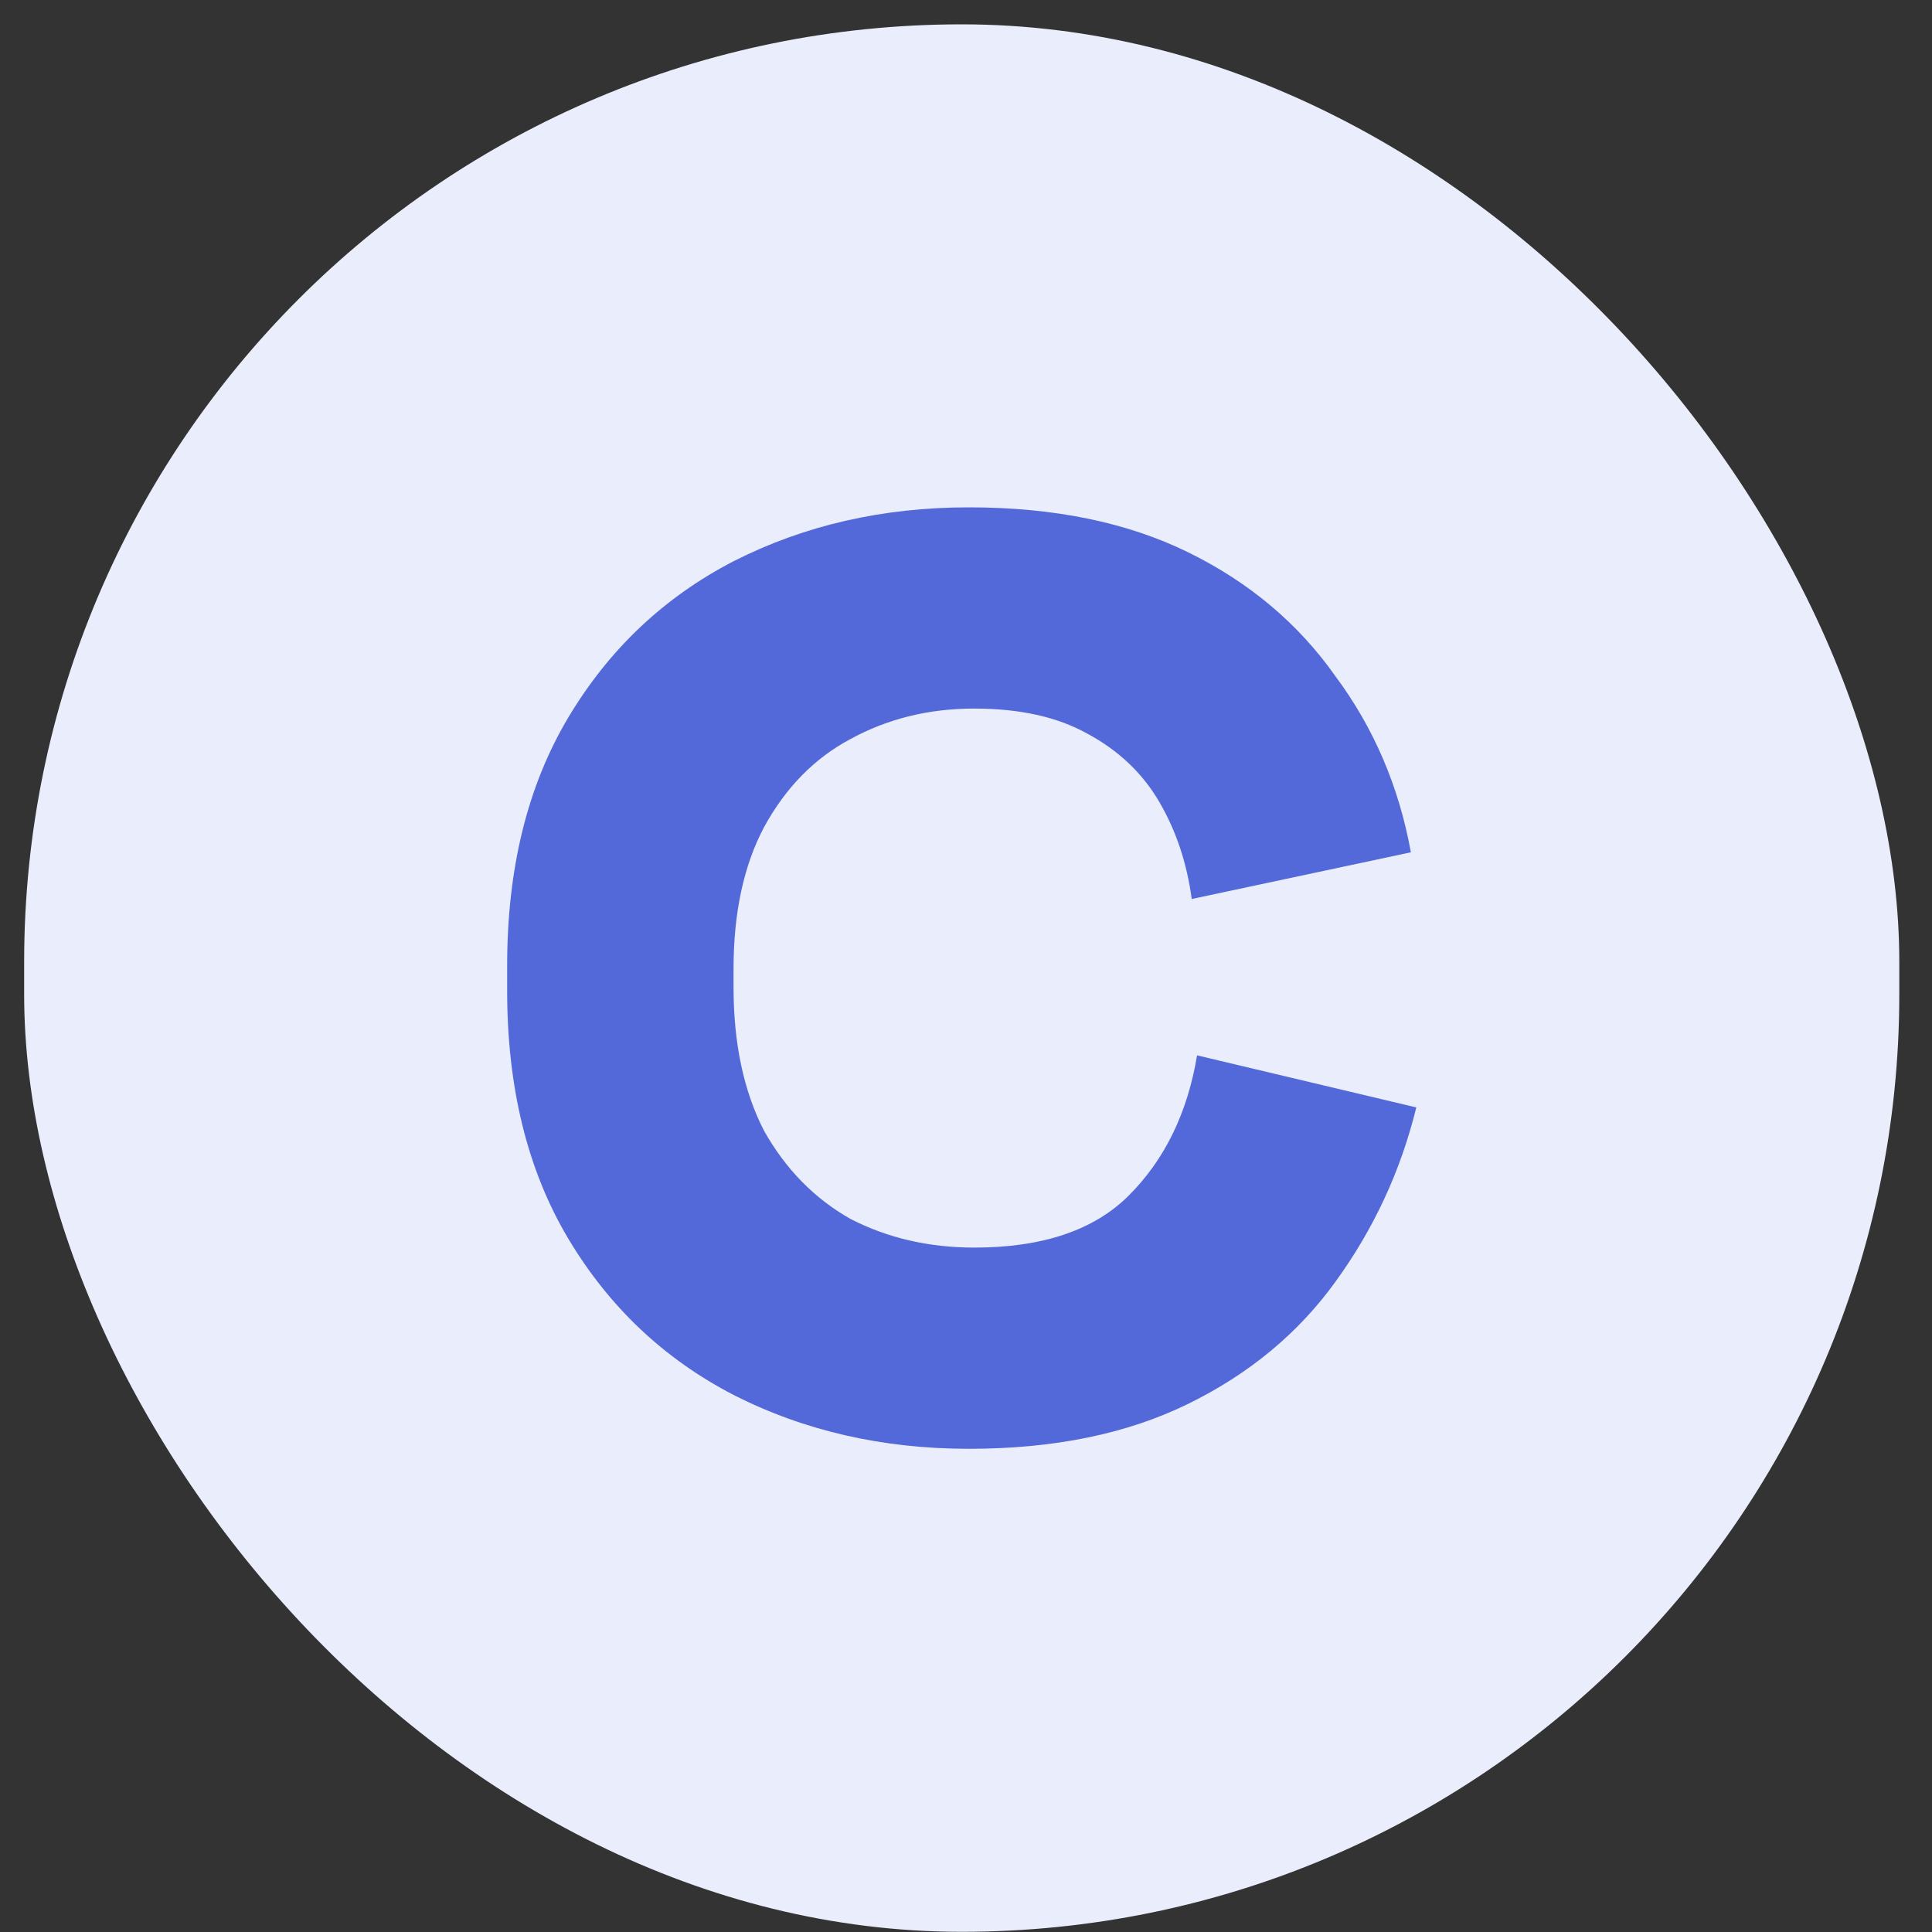 <svg width="40" height="40" viewBox="0 0 40 40" fill="none" xmlns="http://www.w3.org/2000/svg">
<rect x="0" y="0" width="40" height="40" fill="#333333" stroke="none"/>
<rect x="0.5" y="0.504" width="38.823" height="39.492" rx="19.411" fill="#EAEDFB"/>
<path d="M20.06 29.996C18.275 29.996 16.65 29.624 15.187 28.88C13.749 28.136 12.608 27.057 11.765 25.644C10.922 24.23 10.5 22.519 10.5 20.51V19.99C10.5 17.981 10.922 16.27 11.765 14.856C12.608 13.443 13.749 12.364 15.187 11.62C16.65 10.876 18.275 10.504 20.06 10.504C21.821 10.504 23.334 10.814 24.598 11.434C25.863 12.054 26.88 12.909 27.649 14.001C28.442 15.067 28.963 16.282 29.211 17.646L24.673 18.613C24.574 17.869 24.35 17.2 24.003 16.605C23.656 16.009 23.16 15.538 22.515 15.191C21.895 14.844 21.114 14.67 20.172 14.67C19.229 14.67 18.374 14.881 17.605 15.303C16.861 15.699 16.266 16.307 15.819 17.125C15.398 17.919 15.187 18.898 15.187 20.064V20.436C15.187 21.602 15.398 22.594 15.819 23.412C16.266 24.206 16.861 24.813 17.605 25.235C18.374 25.631 19.229 25.83 20.172 25.83C21.585 25.83 22.652 25.47 23.371 24.751C24.115 24.007 24.586 23.04 24.784 21.85L29.323 22.928C29 24.243 28.442 25.445 27.649 26.537C26.88 27.603 25.863 28.446 24.598 29.066C23.334 29.686 21.821 29.996 20.06 29.996Z" fill="#5369DA"/>
</svg>
